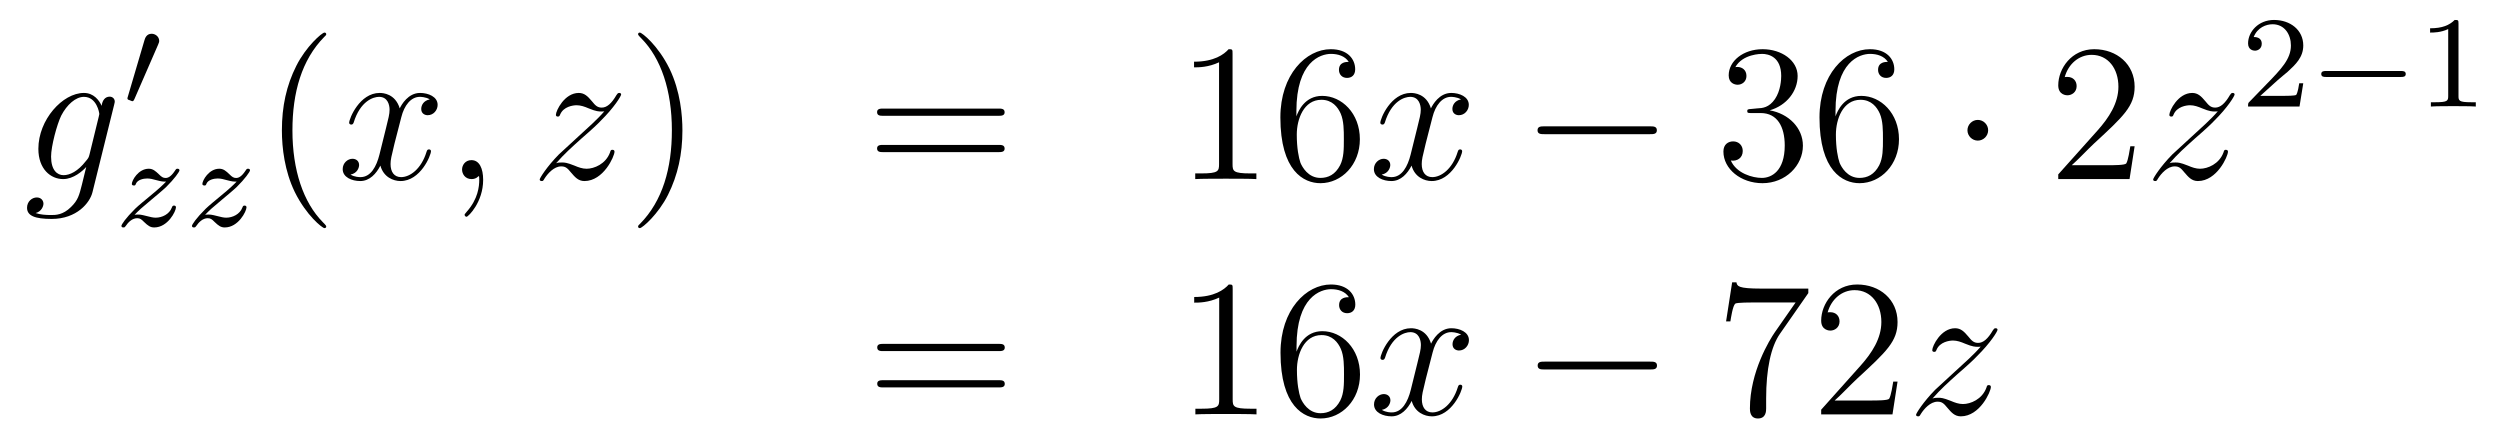 <?xml version='1.0'?>
<!-- This file was generated by dvisvgm 1.14.1 -->
<svg height='27pt' version='1.1' viewBox='0 -27 153 27' width='153pt' xmlns='http://www.w3.org/2000/svg' xmlns:xlink='http://www.w3.org/1999/xlink'>
<g id='page1'>
<g transform='matrix(1 0 0 1 -132 640)'>
<path d='M137.481 -657.558C137.433 -657.367 137.409 -657.319 137.253 -657.14C136.763 -656.506 136.261 -656.279 135.891 -656.279C135.496 -656.279 135.126 -656.59 135.126 -657.415C135.126 -658.048 135.484 -659.387 135.747 -659.925C136.094 -660.594 136.632 -661.073 137.134 -661.073C137.923 -661.073 138.078 -660.093 138.078 -660.021L138.042 -659.853L137.481 -657.558ZM138.222 -660.523C138.066 -660.869 137.732 -661.312 137.134 -661.312C135.831 -661.312 134.348 -659.674 134.348 -657.893C134.348 -656.65 135.102 -656.04 135.867 -656.04C136.5 -656.04 137.062 -656.542 137.277 -656.781L137.014 -655.705C136.847 -655.048 136.775 -654.749 136.345 -654.331C135.855 -653.84 135.4 -653.84 135.138 -653.84C134.779 -653.84 134.48 -653.864 134.181 -653.96C134.564 -654.067 134.659 -654.402 134.659 -654.534C134.659 -654.725 134.516 -654.916 134.253 -654.916C133.966 -654.916 133.655 -654.677 133.655 -654.283C133.655 -653.793 134.145 -653.601 135.161 -653.601C136.703 -653.601 137.504 -654.593 137.66 -655.239L138.987 -660.594C139.023 -660.738 139.023 -660.762 139.023 -660.786C139.023 -660.953 138.891 -661.085 138.712 -661.085C138.425 -661.085 138.258 -660.846 138.222 -660.523Z' fill-rule='evenodd'/>
<path d='M141.672 -664.257C141.712 -664.361 141.743 -664.416 141.743 -664.496C141.743 -664.759 141.504 -664.934 141.281 -664.934C140.963 -664.934 140.875 -664.655 140.843 -664.544L139.831 -661.109C139.799 -661.014 139.799 -660.99 139.799 -660.982C139.799 -660.91 139.847 -660.894 139.927 -660.87C140.07 -660.807 140.086 -660.807 140.102 -660.807C140.126 -660.807 140.173 -660.807 140.229 -660.942L141.672 -664.257Z' fill-rule='evenodd'/>
<path d='M140.235 -653.853C140.522 -654.148 140.61 -654.236 141.311 -654.817C141.399 -654.889 141.957 -655.351 142.172 -655.558C142.674 -656.052 142.984 -656.491 142.984 -656.578C142.984 -656.65 142.921 -656.674 142.865 -656.674C142.785 -656.674 142.777 -656.658 142.698 -656.538C142.451 -656.172 142.275 -656.108 142.132 -656.108C141.981 -656.108 141.885 -656.172 141.726 -656.332C141.518 -656.531 141.359 -656.674 141.104 -656.674C140.467 -656.674 140.068 -655.957 140.068 -655.742C140.068 -655.734 140.068 -655.646 140.196 -655.646C140.275 -655.646 140.291 -655.678 140.323 -655.766C140.427 -655.997 140.769 -656.077 141.008 -656.077C141.192 -656.077 141.383 -656.029 141.574 -655.973C141.909 -655.885 141.981 -655.885 142.164 -655.885C141.997 -655.71 141.773 -655.487 141.16 -654.985C140.825 -654.706 140.49 -654.435 140.275 -654.228C139.686 -653.646 139.431 -653.256 139.431 -653.176C139.431 -653.104 139.486 -653.08 139.55 -653.08C139.63 -653.08 139.646 -653.104 139.686 -653.16C139.845 -653.399 140.092 -653.646 140.395 -653.646C140.578 -653.646 140.658 -653.574 140.809 -653.423C141.064 -653.176 141.207 -653.08 141.439 -653.08C142.268 -653.08 142.769 -654.068 142.769 -654.315C142.769 -654.387 142.713 -654.419 142.65 -654.419C142.562 -654.419 142.546 -654.371 142.514 -654.292C142.363 -653.893 141.925 -653.678 141.526 -653.678C141.375 -653.678 141.2 -653.718 140.961 -653.782C140.626 -653.869 140.546 -653.869 140.427 -653.869C140.347 -653.869 140.299 -653.869 140.235 -653.853Z' fill-rule='evenodd'/>
<path d='M144.552 -653.853C144.839 -654.148 144.927 -654.236 145.628 -654.817C145.716 -654.889 146.274 -655.351 146.489 -655.558C146.991 -656.052 147.301 -656.491 147.301 -656.578C147.301 -656.65 147.238 -656.674 147.182 -656.674C147.102 -656.674 147.094 -656.658 147.015 -656.538C146.768 -656.172 146.592 -656.108 146.449 -656.108C146.298 -656.108 146.202 -656.172 146.043 -656.332C145.836 -656.531 145.676 -656.674 145.421 -656.674C144.784 -656.674 144.385 -655.957 144.385 -655.742C144.385 -655.734 144.385 -655.646 144.513 -655.646C144.592 -655.646 144.608 -655.678 144.64 -655.766C144.744 -655.997 145.086 -656.077 145.326 -656.077C145.509 -656.077 145.7 -656.029 145.891 -655.973C146.226 -655.885 146.298 -655.885 146.481 -655.885C146.314 -655.71 146.091 -655.487 145.477 -654.985C145.142 -654.706 144.807 -654.435 144.592 -654.228C144.003 -653.646 143.748 -653.256 143.748 -653.176C143.748 -653.104 143.803 -653.08 143.867 -653.08C143.947 -653.08 143.963 -653.104 144.003 -653.16C144.162 -653.399 144.409 -653.646 144.712 -653.646C144.895 -653.646 144.975 -653.574 145.126 -653.423C145.381 -653.176 145.524 -653.08 145.756 -653.08C146.585 -653.08 147.086 -654.068 147.086 -654.315C147.086 -654.387 147.03 -654.419 146.967 -654.419C146.879 -654.419 146.863 -654.371 146.831 -654.292C146.68 -653.893 146.242 -653.678 145.843 -653.678C145.692 -653.678 145.517 -653.718 145.278 -653.782C144.943 -653.869 144.863 -653.869 144.744 -653.869C144.664 -653.869 144.616 -653.869 144.552 -653.853Z' fill-rule='evenodd'/>
<path d='M151.965 -653.135C151.965 -653.171 151.965 -653.195 151.762 -653.398C150.567 -654.606 149.897 -656.578 149.897 -659.017C149.897 -661.336 150.459 -663.332 151.846 -664.743C151.965 -664.85 151.965 -664.874 151.965 -664.91C151.965 -664.982 151.905 -665.006 151.857 -665.006C151.702 -665.006 150.722 -664.145 150.136 -662.973C149.527 -661.766 149.252 -660.487 149.252 -659.017C149.252 -657.952 149.419 -656.53 150.04 -655.251C150.746 -653.817 151.726 -653.039 151.857 -653.039C151.905 -653.039 151.965 -653.063 151.965 -653.135Z' fill-rule='evenodd'/>
<path d='M158.305 -660.917C157.922 -660.846 157.779 -660.559 157.779 -660.332C157.779 -660.045 158.006 -659.949 158.173 -659.949C158.532 -659.949 158.783 -660.26 158.783 -660.582C158.783 -661.085 158.209 -661.312 157.707 -661.312C156.978 -661.312 156.571 -660.594 156.464 -660.367C156.189 -661.264 155.448 -661.312 155.233 -661.312C154.013 -661.312 153.368 -659.746 153.368 -659.483C153.368 -659.435 153.415 -659.375 153.499 -659.375C153.595 -659.375 153.619 -659.447 153.643 -659.495C154.049 -660.822 154.85 -661.073 155.197 -661.073C155.735 -661.073 155.842 -660.571 155.842 -660.284C155.842 -660.021 155.77 -659.746 155.627 -659.172L155.221 -657.534C155.041 -656.817 154.695 -656.16 154.061 -656.16C154.001 -656.16 153.703 -656.16 153.451 -656.315C153.882 -656.399 153.977 -656.757 153.977 -656.901C153.977 -657.14 153.798 -657.283 153.571 -657.283C153.284 -657.283 152.973 -657.032 152.973 -656.65C152.973 -656.148 153.535 -655.92 154.049 -655.92C154.623 -655.92 155.03 -656.375 155.28 -656.865C155.472 -656.16 156.069 -655.92 156.512 -655.92C157.731 -655.92 158.376 -657.487 158.376 -657.749C158.376 -657.809 158.329 -657.857 158.257 -657.857C158.15 -657.857 158.137 -657.797 158.102 -657.702C157.779 -656.65 157.086 -656.16 156.548 -656.16C156.129 -656.16 155.902 -656.47 155.902 -656.96C155.902 -657.223 155.95 -657.415 156.141 -658.204L156.56 -659.829C156.739 -660.547 157.145 -661.073 157.695 -661.073C157.719 -661.073 158.054 -661.073 158.305 -660.917ZM161.569 -655.992C161.569 -656.686 161.343 -657.2 160.852 -657.2C160.47 -657.2 160.278 -656.889 160.278 -656.626C160.278 -656.363 160.458 -656.04 160.864 -656.04C161.02 -656.04 161.151 -656.088 161.259 -656.195C161.283 -656.219 161.295 -656.219 161.307 -656.219C161.33 -656.219 161.33 -656.052 161.33 -655.992C161.33 -655.598 161.259 -654.821 160.565 -654.044C160.434 -653.9 160.434 -653.876 160.434 -653.853C160.434 -653.793 160.494 -653.733 160.554 -653.733C160.649 -653.733 161.569 -654.618 161.569 -655.992Z' fill-rule='evenodd'/>
<path d='M166.033 -657.008C166.547 -657.594 166.965 -657.965 167.563 -658.503C168.28 -659.124 168.591 -659.423 168.758 -659.602C169.595 -660.427 170.013 -661.121 170.013 -661.216C170.013 -661.312 169.918 -661.312 169.894 -661.312C169.81 -661.312 169.786 -661.264 169.726 -661.18C169.428 -660.666 169.141 -660.415 168.83 -660.415C168.579 -660.415 168.447 -660.523 168.22 -660.81C167.969 -661.108 167.766 -661.312 167.419 -661.312C166.547 -661.312 166.021 -660.224 166.021 -659.973C166.021 -659.937 166.033 -659.865 166.14 -659.865C166.236 -659.865 166.248 -659.913 166.284 -659.997C166.487 -660.475 167.061 -660.559 167.288 -660.559C167.539 -660.559 167.778 -660.475 168.029 -660.367C168.483 -660.176 168.675 -660.176 168.794 -660.176C168.878 -660.176 168.925 -660.176 168.985 -660.188C168.591 -659.722 167.946 -659.148 167.407 -658.658L166.2 -657.546C165.471 -656.805 165.029 -656.1 165.029 -656.016C165.029 -655.944 165.088 -655.92 165.16 -655.92C165.232 -655.92 165.244 -655.932 165.327 -656.076C165.519 -656.375 165.901 -656.817 166.344 -656.817C166.595 -656.817 166.714 -656.733 166.953 -656.434C167.18 -656.172 167.384 -655.92 167.766 -655.92C168.938 -655.92 169.607 -657.439 169.607 -657.713C169.607 -657.761 169.595 -657.833 169.476 -657.833C169.38 -657.833 169.368 -657.785 169.332 -657.666C169.069 -656.96 168.364 -656.673 167.898 -656.673C167.646 -656.673 167.407 -656.757 167.156 -656.865C166.678 -657.056 166.547 -657.056 166.391 -657.056C166.272 -657.056 166.14 -657.056 166.033 -657.008Z' fill-rule='evenodd'/>
<path d='M173.764 -659.017C173.764 -659.925 173.645 -661.407 172.975 -662.794C172.27 -664.228 171.29 -665.006 171.158 -665.006C171.11 -665.006 171.051 -664.982 171.051 -664.91C171.051 -664.874 171.051 -664.85 171.254 -664.647C172.449 -663.44 173.119 -661.467 173.119 -659.028C173.119 -656.709 172.557 -654.713 171.17 -653.302C171.051 -653.195 171.051 -653.171 171.051 -653.135C171.051 -653.063 171.11 -653.039 171.158 -653.039C171.313 -653.039 172.294 -653.9 172.88 -655.072C173.489 -656.291 173.764 -657.582 173.764 -659.017Z' fill-rule='evenodd'/>
<path d='M193.1 -659.913C193.268 -659.913 193.483 -659.913 193.483 -660.128C193.483 -660.355 193.28 -660.355 193.1 -660.355H186.06C185.892 -660.355 185.677 -660.355 185.677 -660.14C185.677 -659.913 185.88 -659.913 186.06 -659.913H193.1ZM193.1 -657.69C193.268 -657.69 193.483 -657.69 193.483 -657.905C193.483 -658.132 193.28 -658.132 193.1 -658.132H186.06C185.892 -658.132 185.677 -658.132 185.677 -657.917C185.677 -657.69 185.88 -657.69 186.06 -657.69H193.1Z' fill-rule='evenodd'/>
<path d='M207.432 -663.702C207.432 -663.978 207.432 -663.989 207.192 -663.989C206.905 -663.667 206.308 -663.224 205.076 -663.224V-662.878C205.351 -662.878 205.949 -662.878 206.606 -663.188V-656.96C206.606 -656.53 206.57 -656.387 205.519 -656.387H205.148V-656.04C205.471 -656.064 206.63 -656.064 207.025 -656.064C207.42 -656.064 208.567 -656.064 208.89 -656.04V-656.387H208.519C207.468 -656.387 207.432 -656.53 207.432 -656.96V-663.702ZM211.339 -660.2C211.339 -663.224 212.809 -663.702 213.455 -663.702C213.886 -663.702 214.315 -663.571 214.543 -663.213C214.399 -663.213 213.944 -663.213 213.944 -662.722C213.944 -662.459 214.124 -662.232 214.435 -662.232C214.734 -662.232 214.937 -662.412 214.937 -662.758C214.937 -663.38 214.483 -663.989 213.443 -663.989C211.937 -663.989 210.359 -662.448 210.359 -659.817C210.359 -656.53 211.793 -655.789 212.809 -655.789C214.112 -655.789 215.224 -656.925 215.224 -658.479C215.224 -660.068 214.112 -661.132 212.917 -661.132C211.853 -661.132 211.459 -660.212 211.339 -659.877V-660.2ZM212.809 -656.112C212.056 -656.112 211.698 -656.781 211.59 -657.032C211.482 -657.343 211.363 -657.929 211.363 -658.766C211.363 -659.71 211.793 -660.893 212.869 -660.893C213.527 -660.893 213.874 -660.451 214.052 -660.045C214.244 -659.602 214.244 -659.005 214.244 -658.491C214.244 -657.881 214.244 -657.343 214.016 -656.889C213.718 -656.315 213.288 -656.112 212.809 -656.112Z' fill-rule='evenodd'/>
<path d='M221.413 -660.917C221.03 -660.846 220.886 -660.559 220.886 -660.332C220.886 -660.045 221.114 -659.949 221.281 -659.949C221.64 -659.949 221.891 -660.26 221.891 -660.582C221.891 -661.085 221.317 -661.312 220.816 -661.312C220.086 -661.312 219.679 -660.594 219.572 -660.367C219.296 -661.264 218.556 -661.312 218.341 -661.312C217.121 -661.312 216.475 -659.746 216.475 -659.483C216.475 -659.435 216.523 -659.375 216.607 -659.375C216.703 -659.375 216.727 -659.447 216.751 -659.495C217.157 -660.822 217.958 -661.073 218.305 -661.073C218.843 -661.073 218.951 -660.571 218.951 -660.284C218.951 -660.021 218.879 -659.746 218.735 -659.172L218.329 -657.534C218.149 -656.817 217.802 -656.16 217.169 -656.16C217.109 -656.16 216.811 -656.16 216.559 -656.315C216.99 -656.399 217.085 -656.757 217.085 -656.901C217.085 -657.14 216.906 -657.283 216.679 -657.283C216.392 -657.283 216.082 -657.032 216.082 -656.65C216.082 -656.148 216.643 -655.92 217.157 -655.92C217.73 -655.92 218.137 -656.375 218.388 -656.865C218.58 -656.16 219.178 -655.92 219.619 -655.92C220.84 -655.92 221.484 -657.487 221.484 -657.749C221.484 -657.809 221.436 -657.857 221.365 -657.857C221.257 -657.857 221.245 -657.797 221.209 -657.702C220.886 -656.65 220.194 -656.16 219.655 -656.16C219.238 -656.16 219.01 -656.47 219.01 -656.96C219.01 -657.223 219.058 -657.415 219.25 -658.204L219.667 -659.829C219.847 -660.547 220.253 -661.073 220.804 -661.073C220.828 -661.073 221.162 -661.073 221.413 -660.917Z' fill-rule='evenodd'/>
<path d='M232.982 -658.789C233.185 -658.789 233.4 -658.789 233.4 -659.028C233.4 -659.268 233.185 -659.268 232.982 -659.268H226.514C226.312 -659.268 226.097 -659.268 226.097 -659.028C226.097 -658.789 226.312 -658.789 226.514 -658.789H232.982Z' fill-rule='evenodd'/>
<path d='M239.182 -660.332C238.979 -660.32 238.931 -660.307 238.931 -660.2C238.931 -660.081 238.991 -660.081 239.206 -660.081H239.756C240.772 -660.081 241.226 -659.244 241.226 -658.096C241.226 -656.53 240.414 -656.112 239.827 -656.112C239.254 -656.112 238.273 -656.387 237.926 -657.176C238.309 -657.116 238.656 -657.331 238.656 -657.761C238.656 -658.108 238.405 -658.347 238.07 -658.347C237.784 -658.347 237.473 -658.18 237.473 -657.726C237.473 -656.662 238.536 -655.789 239.863 -655.789C241.286 -655.789 242.338 -656.877 242.338 -658.084C242.338 -659.184 241.453 -660.045 240.306 -660.248C241.345 -660.547 242.015 -661.419 242.015 -662.352C242.015 -663.296 241.036 -663.989 239.875 -663.989C238.68 -663.989 237.796 -663.26 237.796 -662.388C237.796 -661.909 238.166 -661.814 238.345 -661.814C238.596 -661.814 238.883 -661.993 238.883 -662.352C238.883 -662.734 238.596 -662.902 238.333 -662.902C238.261 -662.902 238.238 -662.902 238.202 -662.89C238.656 -663.702 239.779 -663.702 239.839 -663.702C240.234 -663.702 241.01 -663.523 241.01 -662.352C241.01 -662.125 240.976 -661.455 240.629 -660.941C240.27 -660.415 239.863 -660.379 239.54 -660.367L239.182 -660.332ZM244.333 -660.2C244.333 -663.224 245.803 -663.702 246.449 -663.702C246.878 -663.702 247.309 -663.571 247.536 -663.213C247.393 -663.213 246.938 -663.213 246.938 -662.722C246.938 -662.459 247.118 -662.232 247.429 -662.232C247.728 -662.232 247.931 -662.412 247.931 -662.758C247.931 -663.38 247.477 -663.989 246.437 -663.989C244.931 -663.989 243.353 -662.448 243.353 -659.817C243.353 -656.53 244.787 -655.789 245.803 -655.789C247.106 -655.789 248.218 -656.925 248.218 -658.479C248.218 -660.068 247.106 -661.132 245.911 -661.132C244.847 -661.132 244.452 -660.212 244.333 -659.877V-660.2ZM245.803 -656.112C245.05 -656.112 244.692 -656.781 244.584 -657.032C244.476 -657.343 244.357 -657.929 244.357 -658.766C244.357 -659.71 244.787 -660.893 245.863 -660.893C246.521 -660.893 246.868 -660.451 247.046 -660.045C247.237 -659.602 247.237 -659.005 247.237 -658.491C247.237 -657.881 247.237 -657.343 247.01 -656.889C246.712 -656.315 246.281 -656.112 245.803 -656.112Z' fill-rule='evenodd'/>
<path d='M253.675 -659.028C253.675 -659.375 253.388 -659.662 253.042 -659.662S252.408 -659.375 252.408 -659.028C252.408 -658.682 252.695 -658.395 253.042 -658.395S253.675 -658.682 253.675 -659.028Z' fill-rule='evenodd'/>
<path d='M262.639 -658.048H262.376C262.34 -657.845 262.246 -657.187 262.126 -656.996C262.042 -656.889 261.36 -656.889 261.002 -656.889H258.791C259.114 -657.164 259.842 -657.929 260.153 -658.216C261.97 -659.889 262.639 -660.511 262.639 -661.694C262.639 -663.069 261.552 -663.989 260.165 -663.989C258.779 -663.989 257.965 -662.806 257.965 -661.778C257.965 -661.168 258.492 -661.168 258.527 -661.168C258.779 -661.168 259.09 -661.347 259.09 -661.73C259.09 -662.065 258.862 -662.292 258.527 -662.292C258.42 -662.292 258.396 -662.292 258.36 -662.28C258.587 -663.093 259.232 -663.643 260.01 -663.643C261.025 -663.643 261.647 -662.794 261.647 -661.694C261.647 -660.678 261.061 -659.793 260.381 -659.028L257.965 -656.327V-656.04H262.328L262.639 -658.048Z' fill-rule='evenodd'/>
<path d='M264.776 -657.008C265.291 -657.594 265.709 -657.965 266.308 -658.503C267.024 -659.124 267.335 -659.423 267.503 -659.602C268.339 -660.427 268.757 -661.121 268.757 -661.216C268.757 -661.312 268.662 -661.312 268.638 -661.312C268.554 -661.312 268.53 -661.264 268.47 -661.18C268.171 -660.666 267.884 -660.415 267.574 -660.415C267.323 -660.415 267.192 -660.523 266.964 -660.81C266.713 -661.108 266.51 -661.312 266.164 -661.312C265.291 -661.312 264.764 -660.224 264.764 -659.973C264.764 -659.937 264.776 -659.865 264.884 -659.865C264.98 -659.865 264.992 -659.913 265.027 -659.997C265.231 -660.475 265.805 -660.559 266.032 -660.559C266.282 -660.559 266.522 -660.475 266.773 -660.367C267.227 -660.176 267.419 -660.176 267.539 -660.176C267.622 -660.176 267.67 -660.176 267.73 -660.188C267.335 -659.722 266.689 -659.148 266.152 -658.658L264.944 -657.546C264.215 -656.805 263.773 -656.1 263.773 -656.016C263.773 -655.944 263.832 -655.92 263.904 -655.92S263.988 -655.932 264.072 -656.076C264.263 -656.375 264.646 -656.817 265.087 -656.817C265.338 -656.817 265.458 -656.733 265.697 -656.434C265.925 -656.172 266.128 -655.92 266.51 -655.92C267.682 -655.92 268.351 -657.439 268.351 -657.713C268.351 -657.761 268.339 -657.833 268.219 -657.833C268.124 -657.833 268.112 -657.785 268.076 -657.666C267.812 -656.96 267.108 -656.673 266.641 -656.673C266.39 -656.673 266.152 -656.757 265.901 -656.865C265.422 -657.056 265.291 -657.056 265.135 -657.056C265.015 -657.056 264.884 -657.056 264.776 -657.008Z' fill-rule='evenodd'/>
<path d='M271.408 -662.106C271.535 -662.225 271.87 -662.488 271.997 -662.6C272.491 -663.054 272.96 -663.492 272.96 -664.217C272.96 -665.165 272.164 -665.779 271.168 -665.779C270.212 -665.779 269.582 -665.054 269.582 -664.345C269.582 -663.954 269.893 -663.898 270.005 -663.898C270.172 -663.898 270.419 -664.018 270.419 -664.321C270.419 -664.735 270.02 -664.735 269.926 -664.735C270.156 -665.317 270.69 -665.516 271.08 -665.516C271.822 -665.516 272.204 -664.887 272.204 -664.217C272.204 -663.388 271.622 -662.783 270.682 -661.819L269.678 -660.783C269.582 -660.695 269.582 -660.679 269.582 -660.48H272.73L272.96 -661.906H272.713C272.69 -661.747 272.627 -661.348 272.531 -661.197C272.483 -661.133 271.877 -661.133 271.75 -661.133H270.331L271.408 -662.106Z' fill-rule='evenodd'/>
<path d='M278.929 -662.289C279.056 -662.289 279.232 -662.289 279.232 -662.472C279.232 -662.655 279.056 -662.655 278.929 -662.655H274.363C274.236 -662.655 274.061 -662.655 274.061 -662.472C274.061 -662.289 274.236 -662.289 274.363 -662.289H278.929Z' fill-rule='evenodd'/>
<path d='M282.46 -665.556C282.46 -665.771 282.443 -665.779 282.228 -665.779C281.902 -665.46 281.479 -665.269 280.722 -665.269V-665.006C280.937 -665.006 281.368 -665.006 281.83 -665.221V-661.133C281.83 -660.838 281.806 -660.743 281.048 -660.743H280.77V-660.48C281.096 -660.504 281.782 -660.504 282.14 -660.504S283.192 -660.504 283.519 -660.48V-660.743H283.24C282.482 -660.743 282.46 -660.838 282.46 -661.133V-665.556Z' fill-rule='evenodd'/>
<path d='M193.109 -645.513C193.277 -645.513 193.492 -645.513 193.492 -645.728C193.492 -645.955 193.289 -645.955 193.109 -645.955H186.068C185.901 -645.955 185.686 -645.955 185.686 -645.74C185.686 -645.513 185.889 -645.513 186.068 -645.513H193.109ZM193.109 -643.29C193.277 -643.29 193.492 -643.29 193.492 -643.505C193.492 -643.732 193.289 -643.732 193.109 -643.732H186.068C185.901 -643.732 185.686 -643.732 185.686 -643.517C185.686 -643.29 185.889 -643.29 186.068 -643.29H193.109Z' fill-rule='evenodd'/>
<path d='M207.44 -649.302C207.44 -649.578 207.44 -649.589 207.2 -649.589C206.914 -649.267 206.316 -648.824 205.085 -648.824V-648.478C205.36 -648.478 205.957 -648.478 206.615 -648.788V-642.56C206.615 -642.13 206.579 -641.987 205.528 -641.987H205.157V-641.64C205.48 -641.664 206.639 -641.664 207.034 -641.664C207.428 -641.664 208.576 -641.664 208.898 -641.64V-641.987H208.528C207.476 -641.987 207.44 -642.13 207.44 -642.56V-649.302ZM211.348 -645.8C211.348 -648.824 212.818 -649.302 213.463 -649.302C213.894 -649.302 214.324 -649.171 214.552 -648.813C214.408 -648.813 213.953 -648.813 213.953 -648.322C213.953 -648.059 214.133 -647.832 214.444 -647.832C214.742 -647.832 214.945 -648.012 214.945 -648.358C214.945 -648.98 214.492 -649.589 213.451 -649.589C211.945 -649.589 210.367 -648.048 210.367 -645.417C210.367 -642.13 211.802 -641.389 212.818 -641.389C214.121 -641.389 215.232 -642.525 215.232 -644.079C215.232 -645.668 214.121 -646.732 212.926 -646.732C211.861 -646.732 211.468 -645.812 211.348 -645.477V-645.8ZM212.818 -641.712C212.065 -641.712 211.706 -642.381 211.598 -642.632C211.49 -642.943 211.372 -643.529 211.372 -644.366C211.372 -645.31 211.802 -646.493 212.878 -646.493C213.535 -646.493 213.882 -646.051 214.061 -645.645C214.253 -645.202 214.253 -644.605 214.253 -644.091C214.253 -643.481 214.253 -642.943 214.025 -642.489C213.726 -641.915 213.296 -641.712 212.818 -641.712Z' fill-rule='evenodd'/>
<path d='M221.422 -646.517C221.039 -646.446 220.895 -646.159 220.895 -645.932C220.895 -645.645 221.123 -645.549 221.29 -645.549C221.648 -645.549 221.899 -645.86 221.899 -646.182C221.899 -646.685 221.326 -646.912 220.824 -646.912C220.094 -646.912 219.688 -646.194 219.581 -645.967C219.305 -646.864 218.564 -646.912 218.35 -646.912C217.129 -646.912 216.484 -645.346 216.484 -645.083C216.484 -645.035 216.532 -644.975 216.616 -644.975C216.712 -644.975 216.736 -645.047 216.76 -645.095C217.165 -646.422 217.967 -646.673 218.314 -646.673C218.851 -646.673 218.959 -646.171 218.959 -645.884C218.959 -645.621 218.887 -645.346 218.743 -644.772L218.338 -643.134C218.158 -642.417 217.811 -641.76 217.177 -641.76C217.118 -641.76 216.82 -641.76 216.568 -641.915C216.998 -641.999 217.093 -642.357 217.093 -642.501C217.093 -642.74 216.914 -642.883 216.688 -642.883C216.401 -642.883 216.09 -642.632 216.09 -642.25C216.09 -641.748 216.652 -641.52 217.165 -641.52C217.739 -641.52 218.146 -641.975 218.396 -642.465C218.588 -641.76 219.186 -641.52 219.628 -641.52C220.848 -641.52 221.492 -643.087 221.492 -643.349C221.492 -643.409 221.446 -643.457 221.374 -643.457C221.266 -643.457 221.254 -643.397 221.218 -643.302C220.895 -642.25 220.202 -641.76 219.664 -641.76C219.246 -641.76 219.018 -642.07 219.018 -642.56C219.018 -642.823 219.066 -643.015 219.258 -643.804L219.676 -645.429C219.856 -646.147 220.261 -646.673 220.812 -646.673C220.836 -646.673 221.171 -646.673 221.422 -646.517Z' fill-rule='evenodd'/>
<path d='M232.991 -644.389C233.194 -644.389 233.408 -644.389 233.408 -644.628C233.408 -644.868 233.194 -644.868 232.991 -644.868H226.523C226.32 -644.868 226.105 -644.868 226.105 -644.628C226.105 -644.389 226.32 -644.389 226.523 -644.389H232.991Z' fill-rule='evenodd'/>
<path d='M242.669 -649.063V-649.338H239.788C238.342 -649.338 238.318 -649.494 238.27 -649.721H238.007L237.636 -647.33H237.899C237.935 -647.545 238.043 -648.287 238.199 -648.418C238.294 -648.49 239.191 -648.49 239.358 -648.49H241.892L240.625 -646.673C240.302 -646.207 239.095 -644.246 239.095 -641.999C239.095 -641.867 239.095 -641.389 239.585 -641.389C240.088 -641.389 240.088 -641.855 240.088 -642.011V-642.608C240.088 -644.389 240.374 -645.776 240.936 -646.577L242.669 -649.063ZM248.13 -643.648H247.867C247.832 -643.445 247.736 -642.787 247.616 -642.596C247.534 -642.489 246.852 -642.489 246.493 -642.489H244.282C244.604 -642.764 245.333 -643.529 245.645 -643.816C247.462 -645.489 248.13 -646.111 248.13 -647.294C248.13 -648.669 247.043 -649.589 245.656 -649.589C244.27 -649.589 243.456 -648.406 243.456 -647.378C243.456 -646.768 243.983 -646.768 244.019 -646.768C244.27 -646.768 244.58 -646.947 244.58 -647.33C244.58 -647.665 244.354 -647.892 244.019 -647.892C243.911 -647.892 243.887 -647.892 243.851 -647.88C244.079 -648.693 244.723 -649.243 245.501 -649.243C246.517 -649.243 247.139 -648.394 247.139 -647.294C247.139 -646.278 246.553 -645.393 245.872 -644.628L243.456 -641.927V-641.64H247.82L248.13 -643.648Z' fill-rule='evenodd'/>
<path d='M250.267 -642.608C250.781 -643.194 251.2 -643.565 251.797 -644.103C252.515 -644.724 252.826 -645.023 252.992 -645.202C253.829 -646.027 254.248 -646.721 254.248 -646.816C254.248 -646.912 254.152 -646.912 254.128 -646.912C254.045 -646.912 254.021 -646.864 253.961 -646.78C253.662 -646.266 253.375 -646.015 253.064 -646.015C252.814 -646.015 252.682 -646.123 252.455 -646.41C252.204 -646.708 252 -646.912 251.653 -646.912C250.781 -646.912 250.255 -645.824 250.255 -645.573C250.255 -645.537 250.267 -645.465 250.374 -645.465C250.47 -645.465 250.482 -645.513 250.518 -645.597C250.721 -646.075 251.296 -646.159 251.522 -646.159C251.773 -646.159 252.012 -646.075 252.263 -645.967C252.718 -645.776 252.908 -645.776 253.028 -645.776C253.112 -645.776 253.159 -645.776 253.219 -645.788C252.826 -645.322 252.18 -644.748 251.641 -644.258L250.434 -643.146C249.706 -642.405 249.263 -641.7 249.263 -641.616C249.263 -641.544 249.323 -641.52 249.395 -641.52C249.466 -641.52 249.478 -641.532 249.562 -641.676C249.752 -641.975 250.135 -642.417 250.578 -642.417C250.829 -642.417 250.949 -642.333 251.188 -642.034C251.414 -641.772 251.618 -641.52 252 -641.52C253.172 -641.52 253.841 -643.039 253.841 -643.313C253.841 -643.361 253.829 -643.433 253.71 -643.433C253.614 -643.433 253.602 -643.385 253.566 -643.266C253.303 -642.56 252.598 -642.273 252.132 -642.273C251.881 -642.273 251.641 -642.357 251.39 -642.465C250.913 -642.656 250.781 -642.656 250.626 -642.656C250.506 -642.656 250.374 -642.656 250.267 -642.608Z' fill-rule='evenodd'/>
</g>
</g>
</svg>
